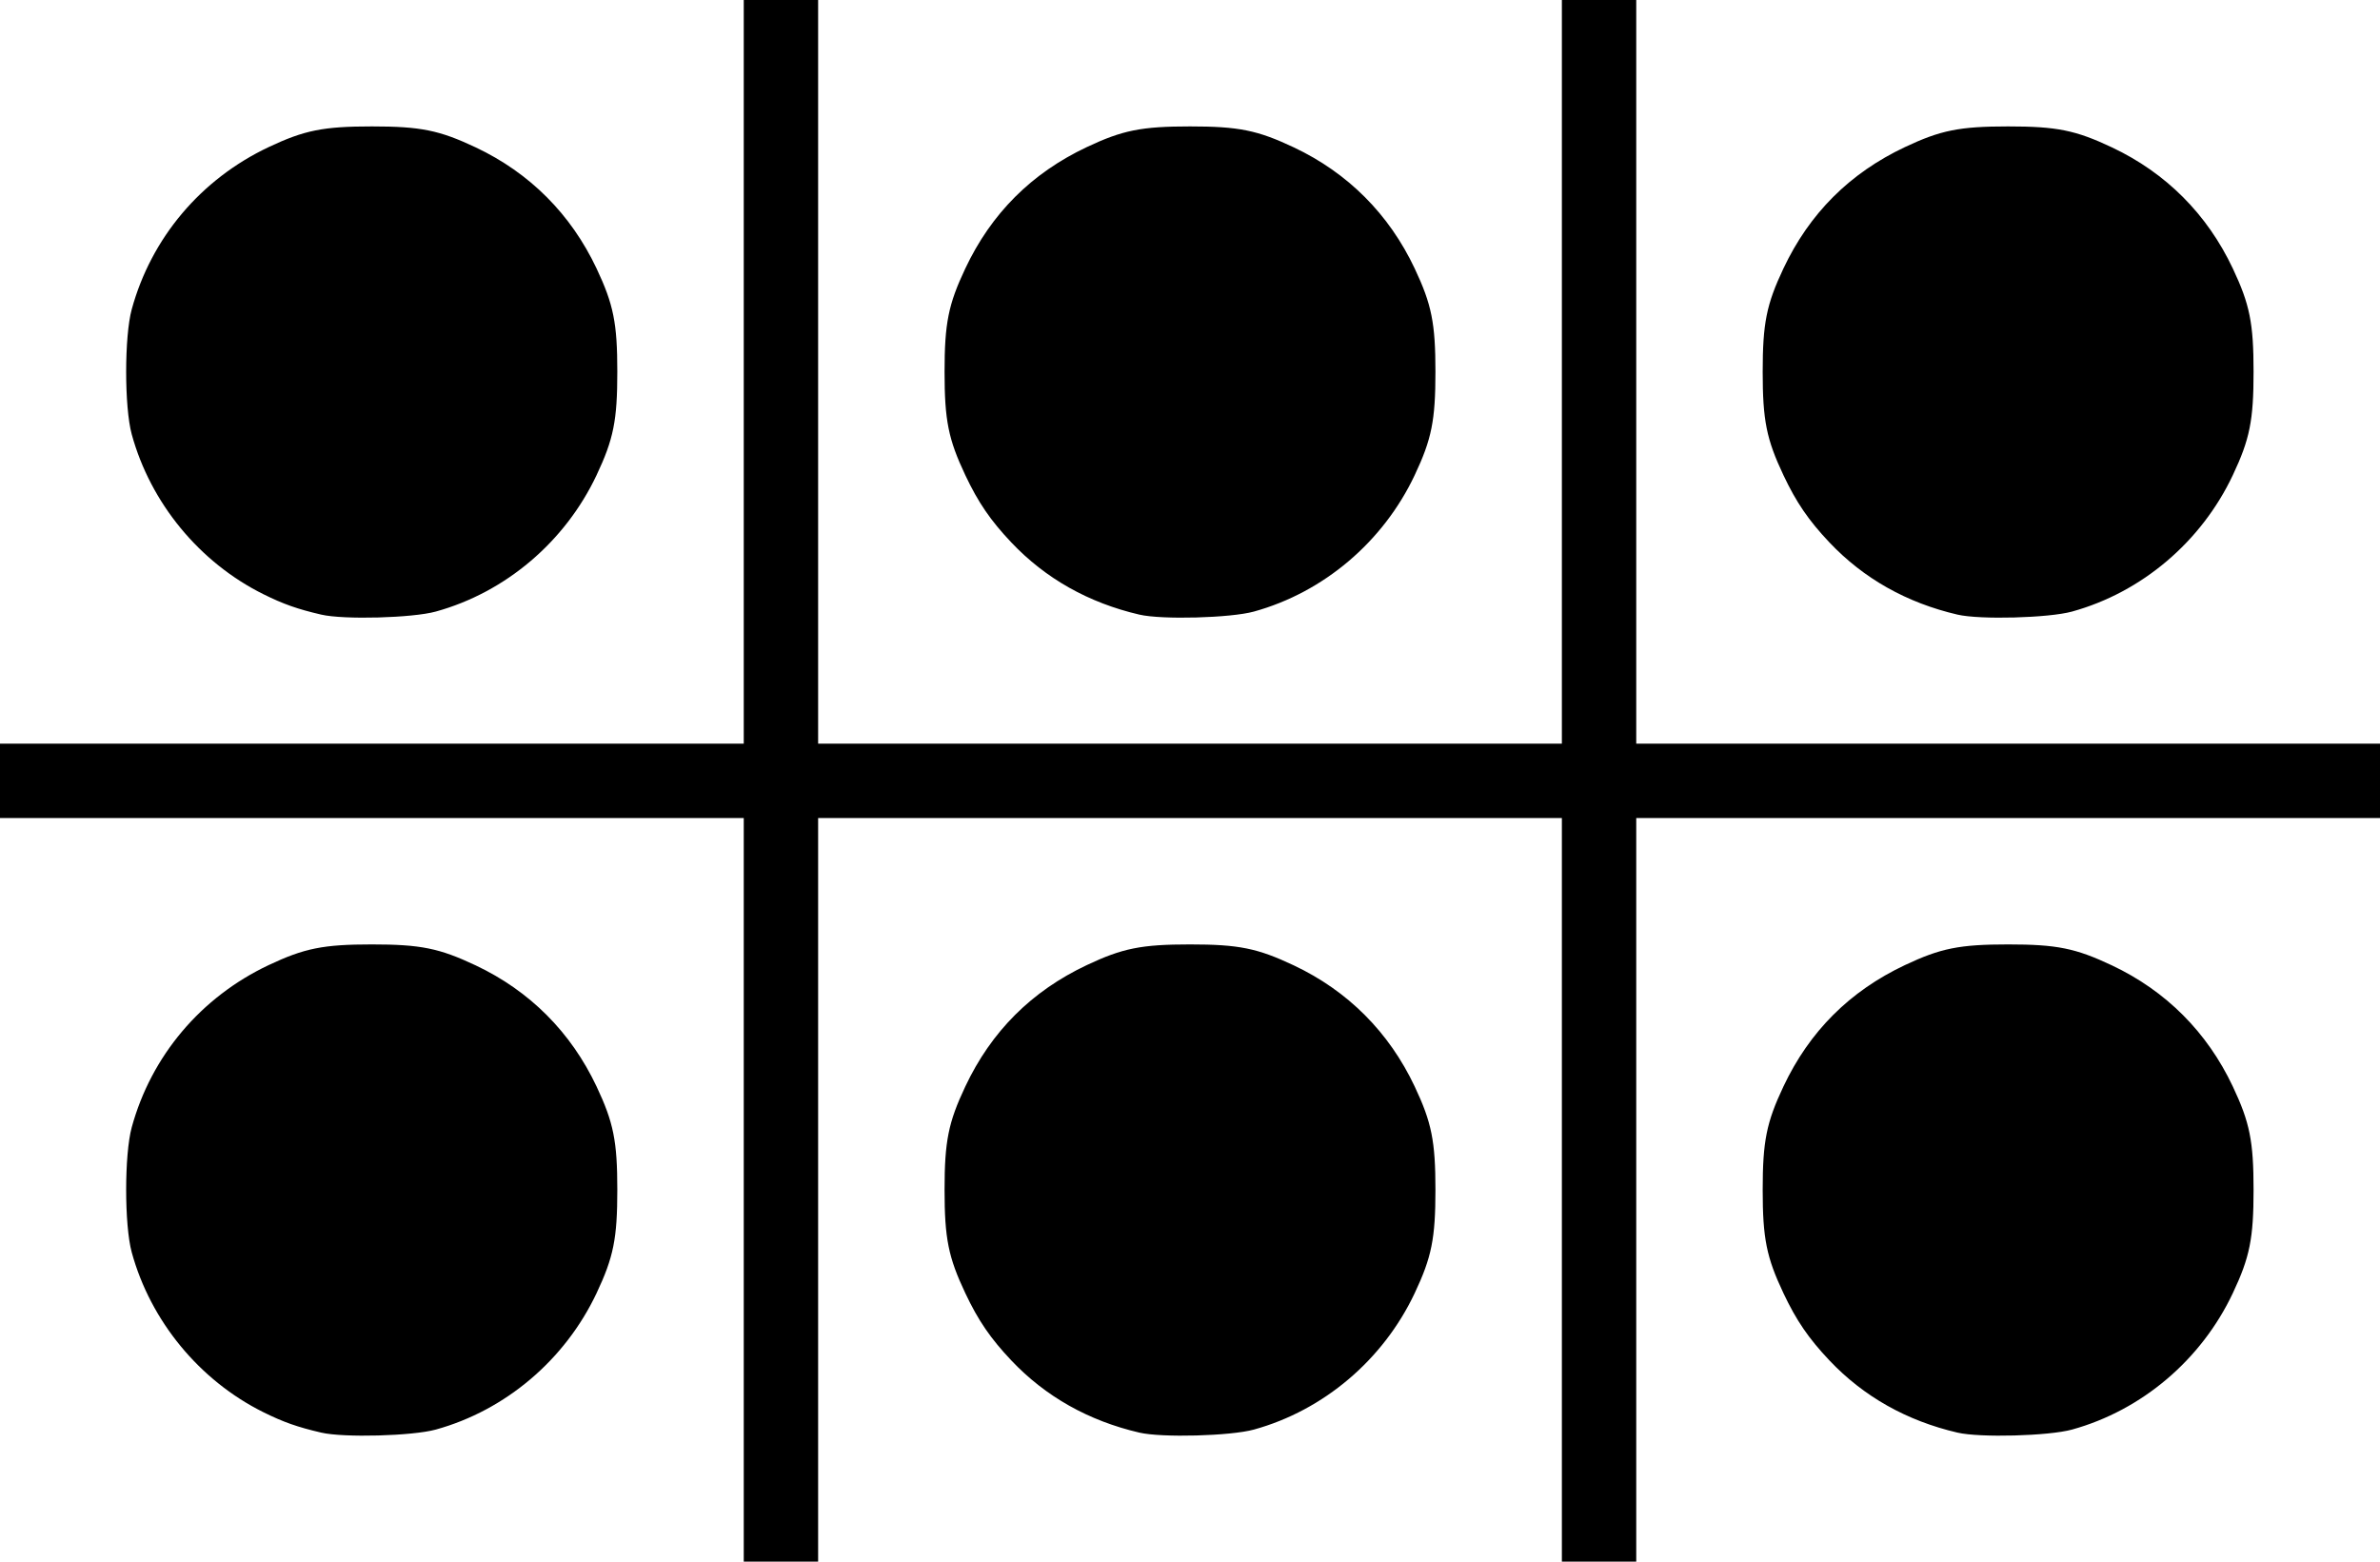 <?xml version="1.0" encoding="UTF-8" standalone="no"?>
<!-- Created with Inkscape (http://www.inkscape.org/) -->
<svg
   xmlns:svg="http://www.w3.org/2000/svg"
   xmlns="http://www.w3.org/2000/svg"
   version="1.0"
   width="800"
   height="525"
   id="svg2440">
  <defs
     id="defs2443" />
  <path
     d="M 250,400 L 250,275 L 125,275 L 0,275 L 0,262.5 L 0,250 L 125,250 L 250,250 L 250,125 L 250,0 L 262.5,0 L 275,0 L 275,125 L 275,250 L 400,250 L 525,250 L 525,125 L 525,0 L 537.5,0 L 550,0 L 550,125 L 550,250 L 675,250 L 800,250 L 800,262.5 L 800,275 L 675,275 L 550,275 L 550,400 L 550,525 L 537.5,525 L 525,525 L 525,400 L 525,275 L 400,275 L 275,275 L 275,400 L 275,525 L 262.5,525 L 250,525 L 250,400 z M 108,481.627 C 99.971,479.763 95.244,478.095 88.5,474.745 C 67.047,464.088 50.587,444.083 44.277,421 C 41.782,411.874 41.782,388.126 44.277,379 C 50.84,354.99 67.537,335.204 90.309,324.45 C 102.334,318.771 108.677,317.5 125,317.5 C 141.391,317.5 147.657,318.766 159.911,324.554 C 178.065,333.128 191.901,346.995 200.525,365.256 C 206.23,377.336 207.5,383.66 207.5,400 C 207.5,416.34 206.23,422.664 200.525,434.744 C 189.948,457.142 169.95,474.114 146.5,480.595 C 138.647,482.766 115.57,483.384 108,481.627 z M 383,481.627 C 365.913,477.66 351.428,469.499 339.947,457.367 C 332.942,449.965 328.81,443.924 324.475,434.744 C 318.77,422.664 317.5,416.34 317.5,400 C 317.5,383.66 318.77,377.336 324.475,365.256 C 333.227,346.723 346.742,333.218 365.309,324.45 C 377.334,318.771 383.677,317.5 400,317.5 C 416.391,317.5 422.657,318.766 434.911,324.554 C 453.065,333.128 466.901,346.995 475.525,365.256 C 481.23,377.336 482.5,383.66 482.5,400 C 482.5,416.34 481.23,422.664 475.525,434.744 C 464.948,457.142 444.95,474.114 421.5,480.595 C 413.647,482.766 390.57,483.384 383,481.627 z M 658,481.627 C 640.913,477.66 626.428,469.499 614.947,457.367 C 607.942,449.965 603.81,443.924 599.475,434.744 C 593.77,422.664 592.5,416.34 592.5,400 C 592.5,383.66 593.77,377.336 599.475,365.256 C 608.227,346.723 621.742,333.218 640.309,324.45 C 652.334,318.771 658.677,317.5 675,317.5 C 691.391,317.5 697.657,318.766 709.911,324.554 C 728.065,333.128 741.901,346.995 750.525,365.256 C 756.23,377.336 757.5,383.66 757.5,400 C 757.5,416.34 756.23,422.664 750.525,434.744 C 739.948,457.142 719.95,474.114 696.5,480.595 C 688.647,482.766 665.57,483.384 658,481.627 z M 108,206.627 C 99.971,204.763 95.244,203.095 88.5,199.745 C 67.047,189.088 50.587,169.083 44.277,146 C 41.782,136.874 41.782,113.126 44.277,104 C 50.84,79.99 67.537,60.204 90.309,49.45 C 102.334,43.771 108.677,42.5 125,42.5 C 141.391,42.5 147.657,43.766 159.911,49.554 C 178.065,58.128 191.901,71.995 200.525,90.256 C 206.23,102.336 207.5,108.66 207.5,125 C 207.5,141.34 206.23,147.664 200.525,159.744 C 189.948,182.142 169.95,199.114 146.5,205.595 C 138.647,207.766 115.57,208.384 108,206.627 z M 383,206.627 C 365.913,202.66 351.428,194.499 339.947,182.367 C 332.942,174.965 328.81,168.924 324.475,159.744 C 318.77,147.664 317.5,141.34 317.5,125 C 317.5,108.66 318.77,102.336 324.475,90.256 C 333.227,71.723 346.742,58.218 365.309,49.45 C 377.334,43.771 383.677,42.5 400,42.5 C 416.391,42.5 422.657,43.766 434.911,49.554 C 453.065,58.128 466.901,71.995 475.525,90.256 C 481.23,102.336 482.5,108.66 482.5,125 C 482.5,141.34 481.23,147.664 475.525,159.744 C 464.948,182.142 444.95,199.114 421.5,205.595 C 413.647,207.766 390.57,208.384 383,206.627 z M 658,206.627 C 640.913,202.66 626.428,194.499 614.947,182.367 C 607.942,174.965 603.81,168.924 599.475,159.744 C 593.77,147.664 592.5,141.34 592.5,125 C 592.5,108.66 593.77,102.336 599.475,90.256 C 608.227,71.723 621.742,58.218 640.309,49.45 C 652.334,43.771 658.677,42.5 675,42.5 C 691.391,42.5 697.657,43.766 709.911,49.554 C 728.065,58.128 741.901,71.995 750.525,90.256 C 756.23,102.336 757.5,108.66 757.5,125 C 757.5,141.34 756.23,147.664 750.525,159.744 C 739.948,182.142 719.95,199.114 696.5,205.595 C 688.647,207.766 665.57,208.384 658,206.627 z"
     id="path2451"
     style="fill:#000000" />
</svg>
